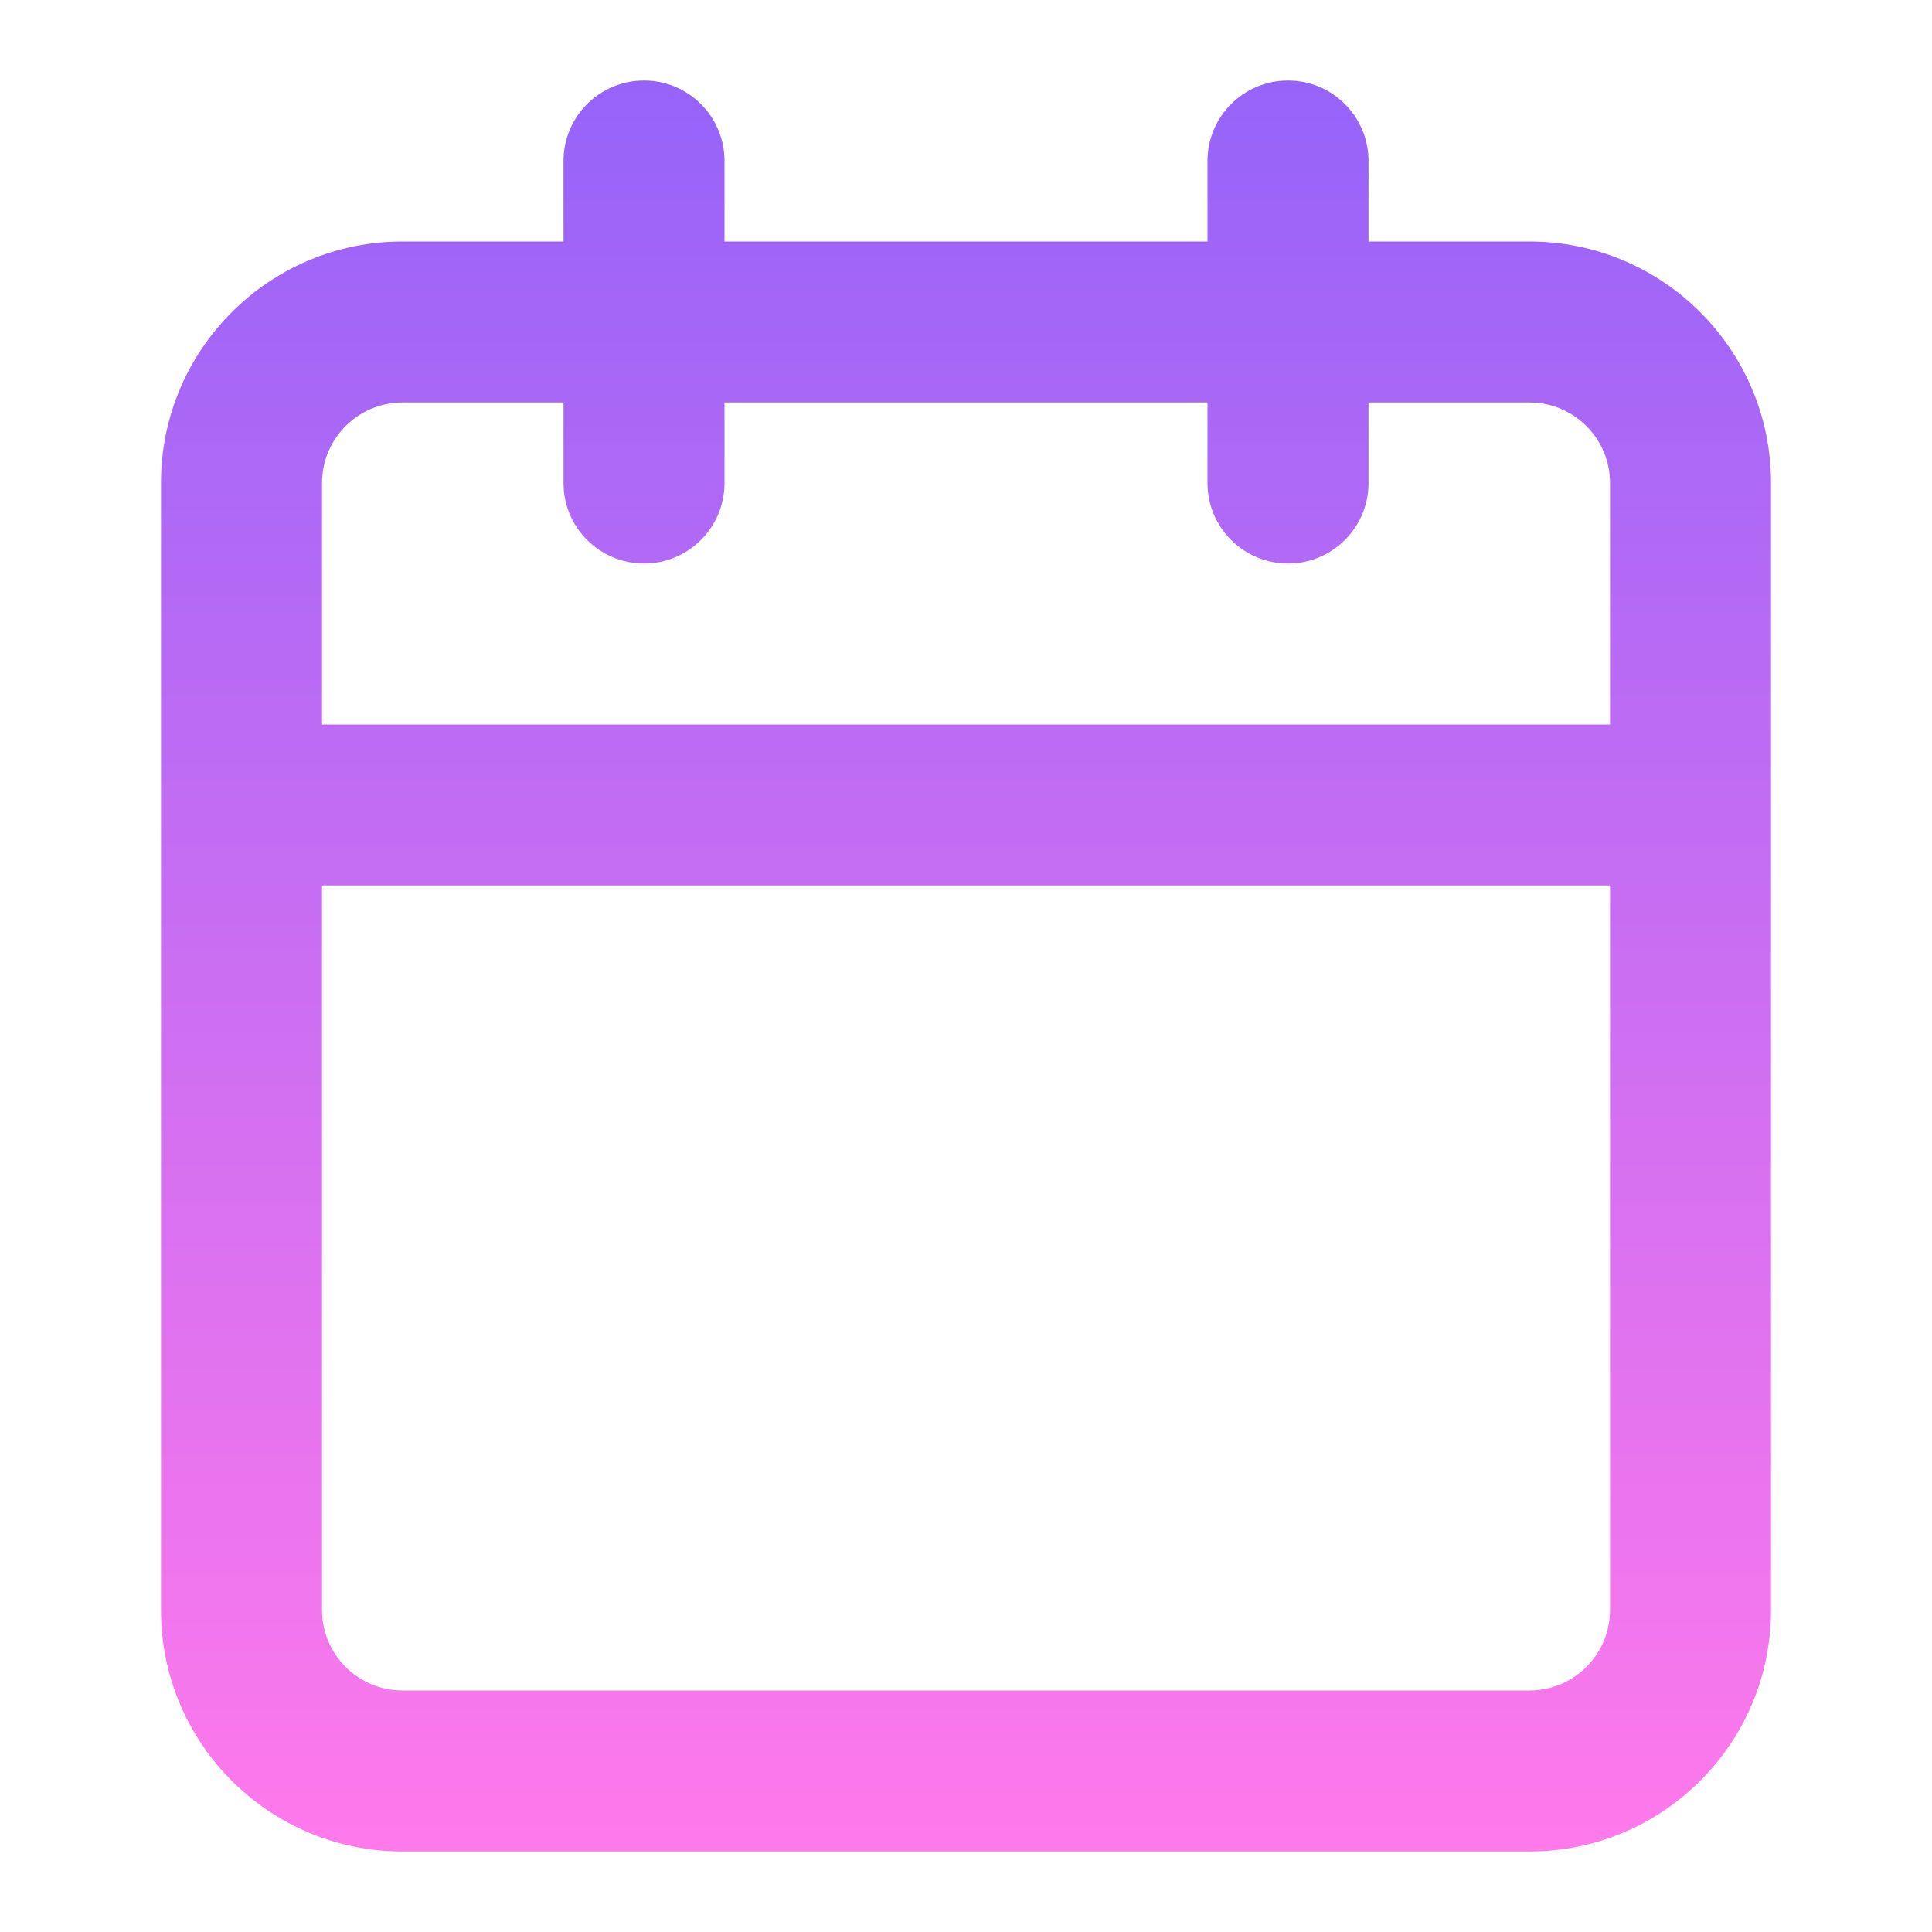 <svg width="40" height="40" viewBox="0 0 40 40" fill="none" xmlns="http://www.w3.org/2000/svg">
<g id="icon-calendar">
<path id="Shape" fill-rule="evenodd" clip-rule="evenodd" d="M28.334 3.333C28.334 2.413 27.587 1.667 26.667 1.667C25.746 1.667 25 2.413 25 3.333V5H15V3.333C15 2.413 14.254 1.667 13.334 1.667C12.413 1.667 11.667 2.413 11.667 3.333V5H8.334C5.572 5 3.333 7.239 3.333 10V33.333C3.333 36.095 5.572 38.333 8.334 38.333H31.667C34.428 38.333 36.667 36.095 36.667 33.333V10C36.667 7.239 34.428 5 31.667 5H28.334V3.333ZM33.334 15V10C33.334 9.08 32.587 8.333 31.667 8.333H28.334V10C28.334 10.921 27.587 11.667 26.667 11.667C25.746 11.667 25 10.921 25 10V8.333H15V10C15 10.921 14.254 11.667 13.334 11.667C12.413 11.667 11.667 10.921 11.667 10V8.333H8.334C7.413 8.333 6.667 9.08 6.667 10V15H33.334ZM6.667 18.333H33.334V33.333C33.334 34.254 32.587 35 31.667 35H8.334C7.413 35 6.667 34.254 6.667 33.333V18.333Z" fill="url(#paint0_linear_647_1392)"/>
</g>
<defs>
<linearGradient id="paint0_linear_647_1392" x1="20" y1="1.667" x2="20" y2="38.333" gradientUnits="userSpaceOnUse">
<stop stop-color="#9663F9"/>
<stop offset="1" stop-color="#FF79EB"/>
</linearGradient>
</defs>
</svg>
